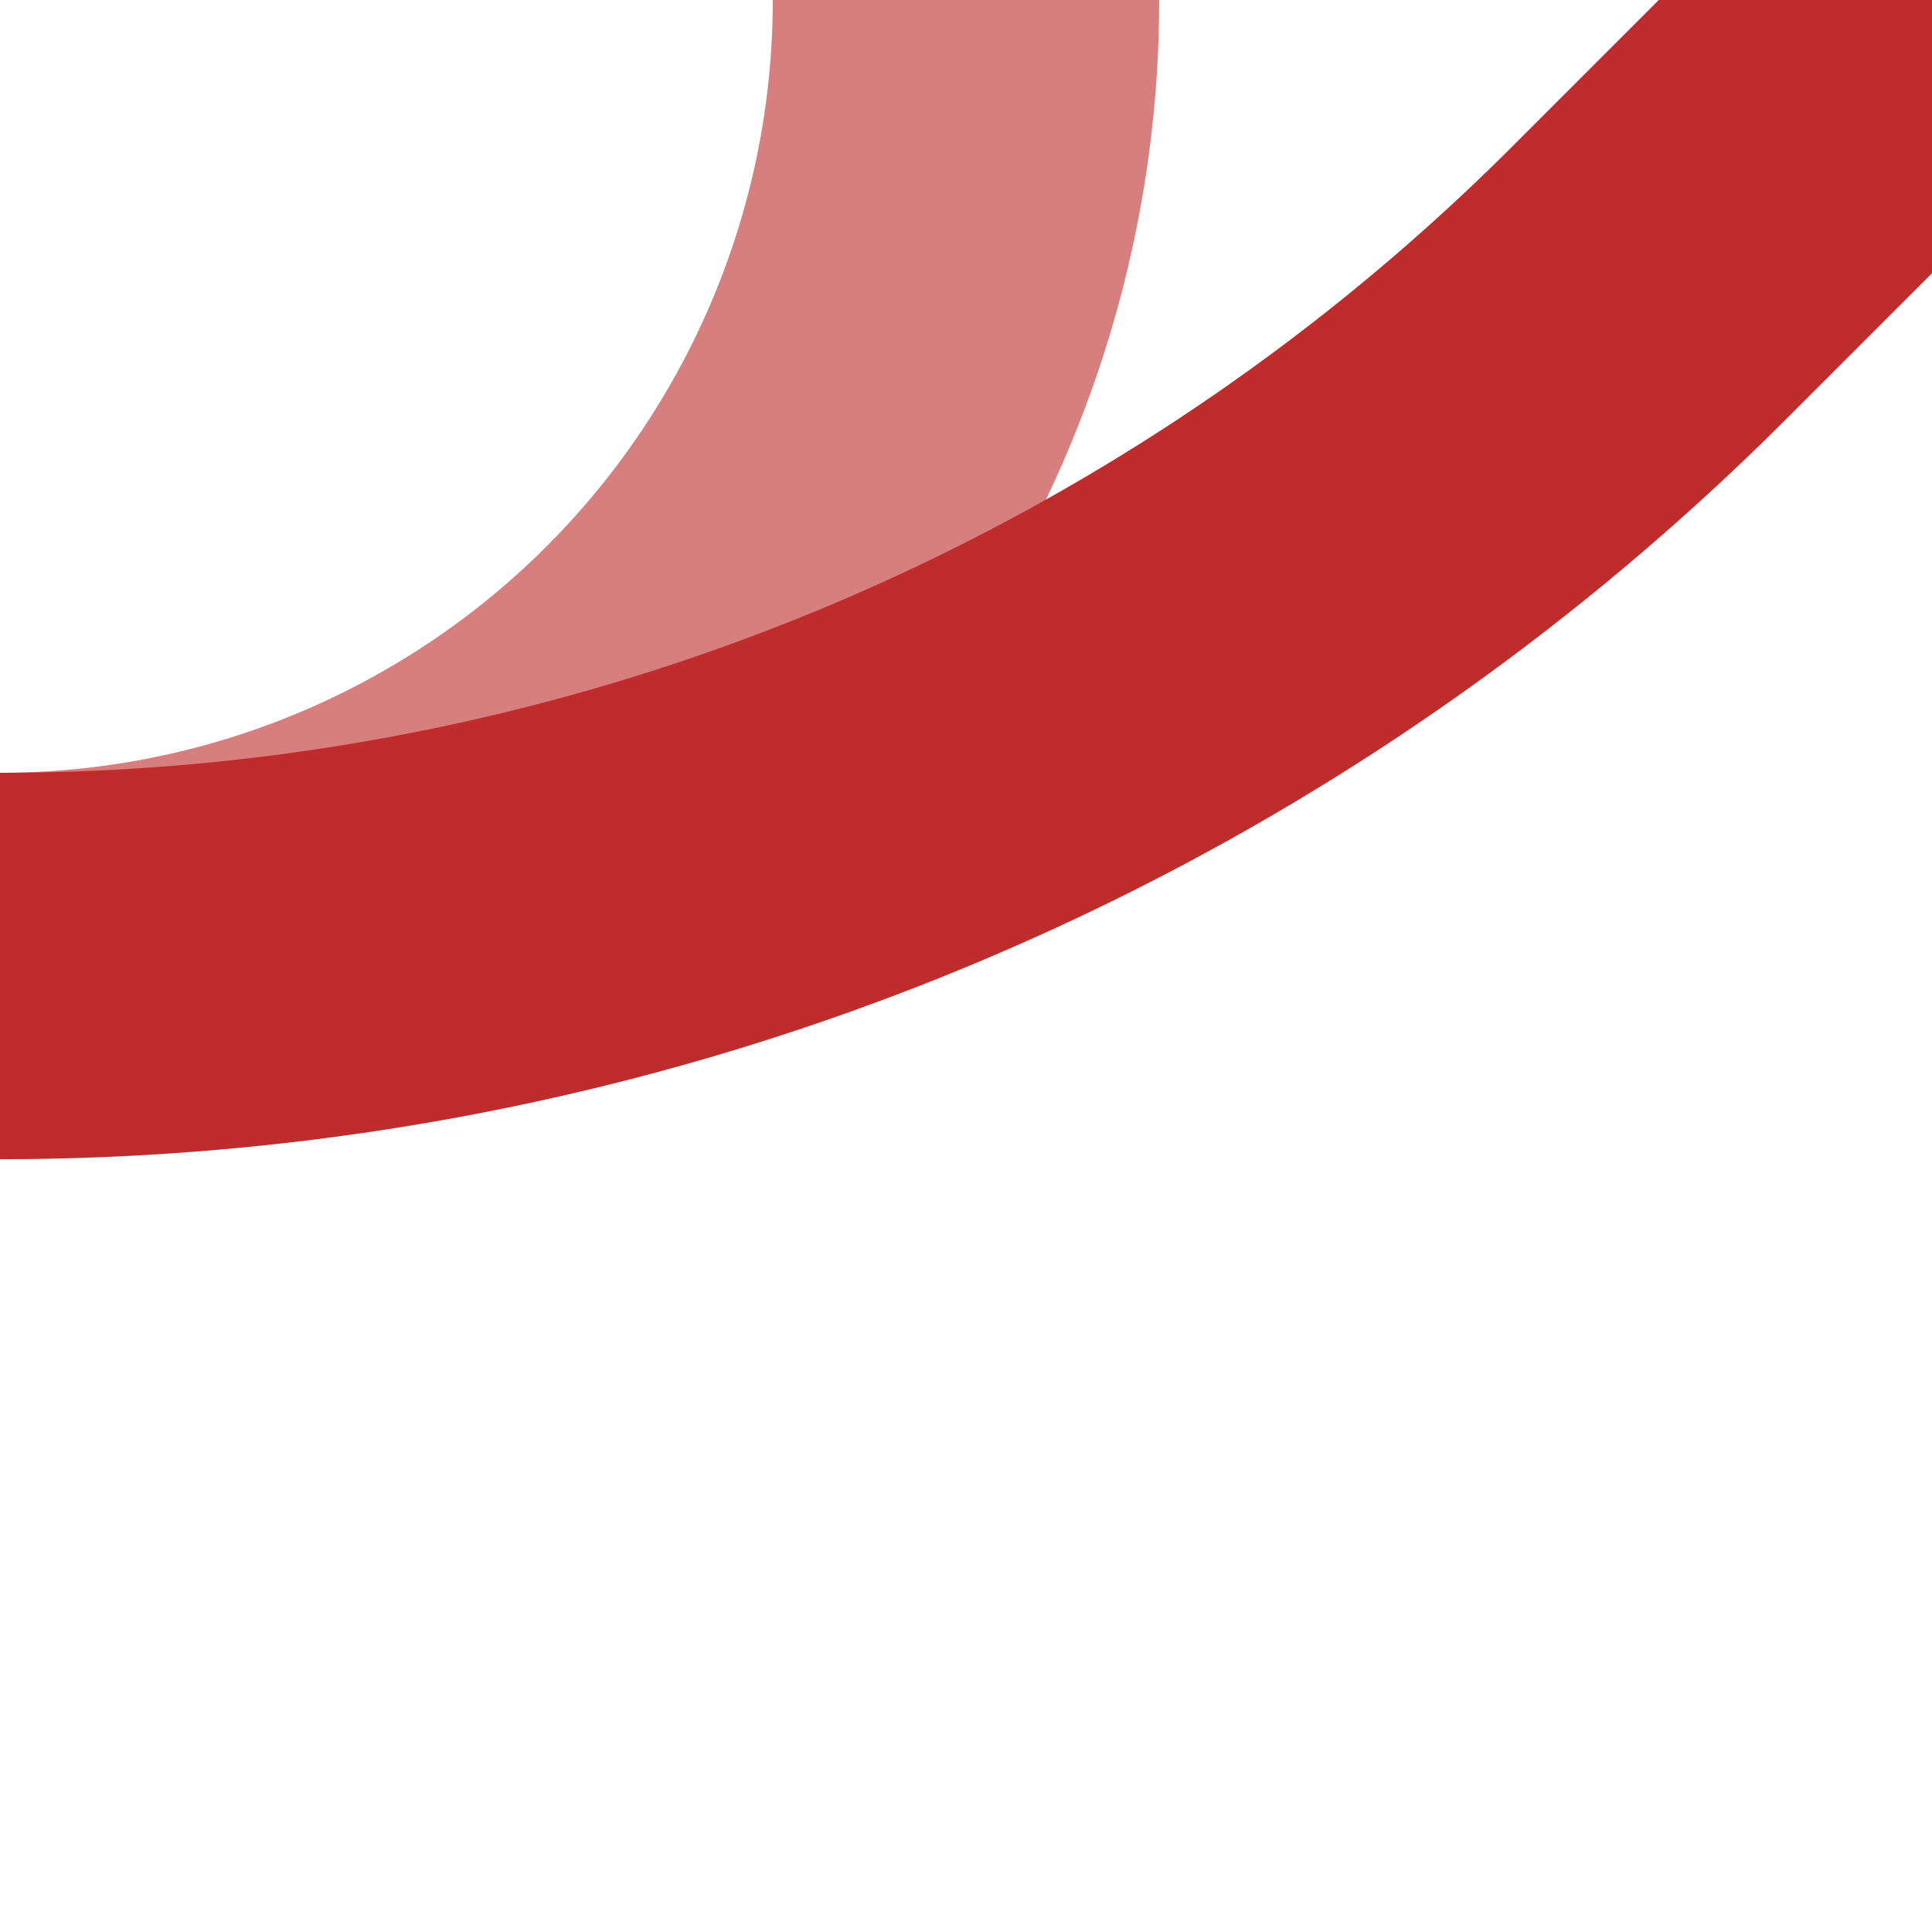<?xml version="1.0" encoding="UTF-8"?>
<svg xmlns="http://www.w3.org/2000/svg" width="500" height="500">
 <title>ABZr+1xg</title>
 <g fill="none" stroke-width="100">
  <circle stroke="#D77F7E" cx="0" cy="0" r="250"/>
  <path stroke="#BE2D2C" d="M 500,0 426.78,73.22 A 603.55 603.55 0 0 1 0,250"/>
 </g>
</svg>